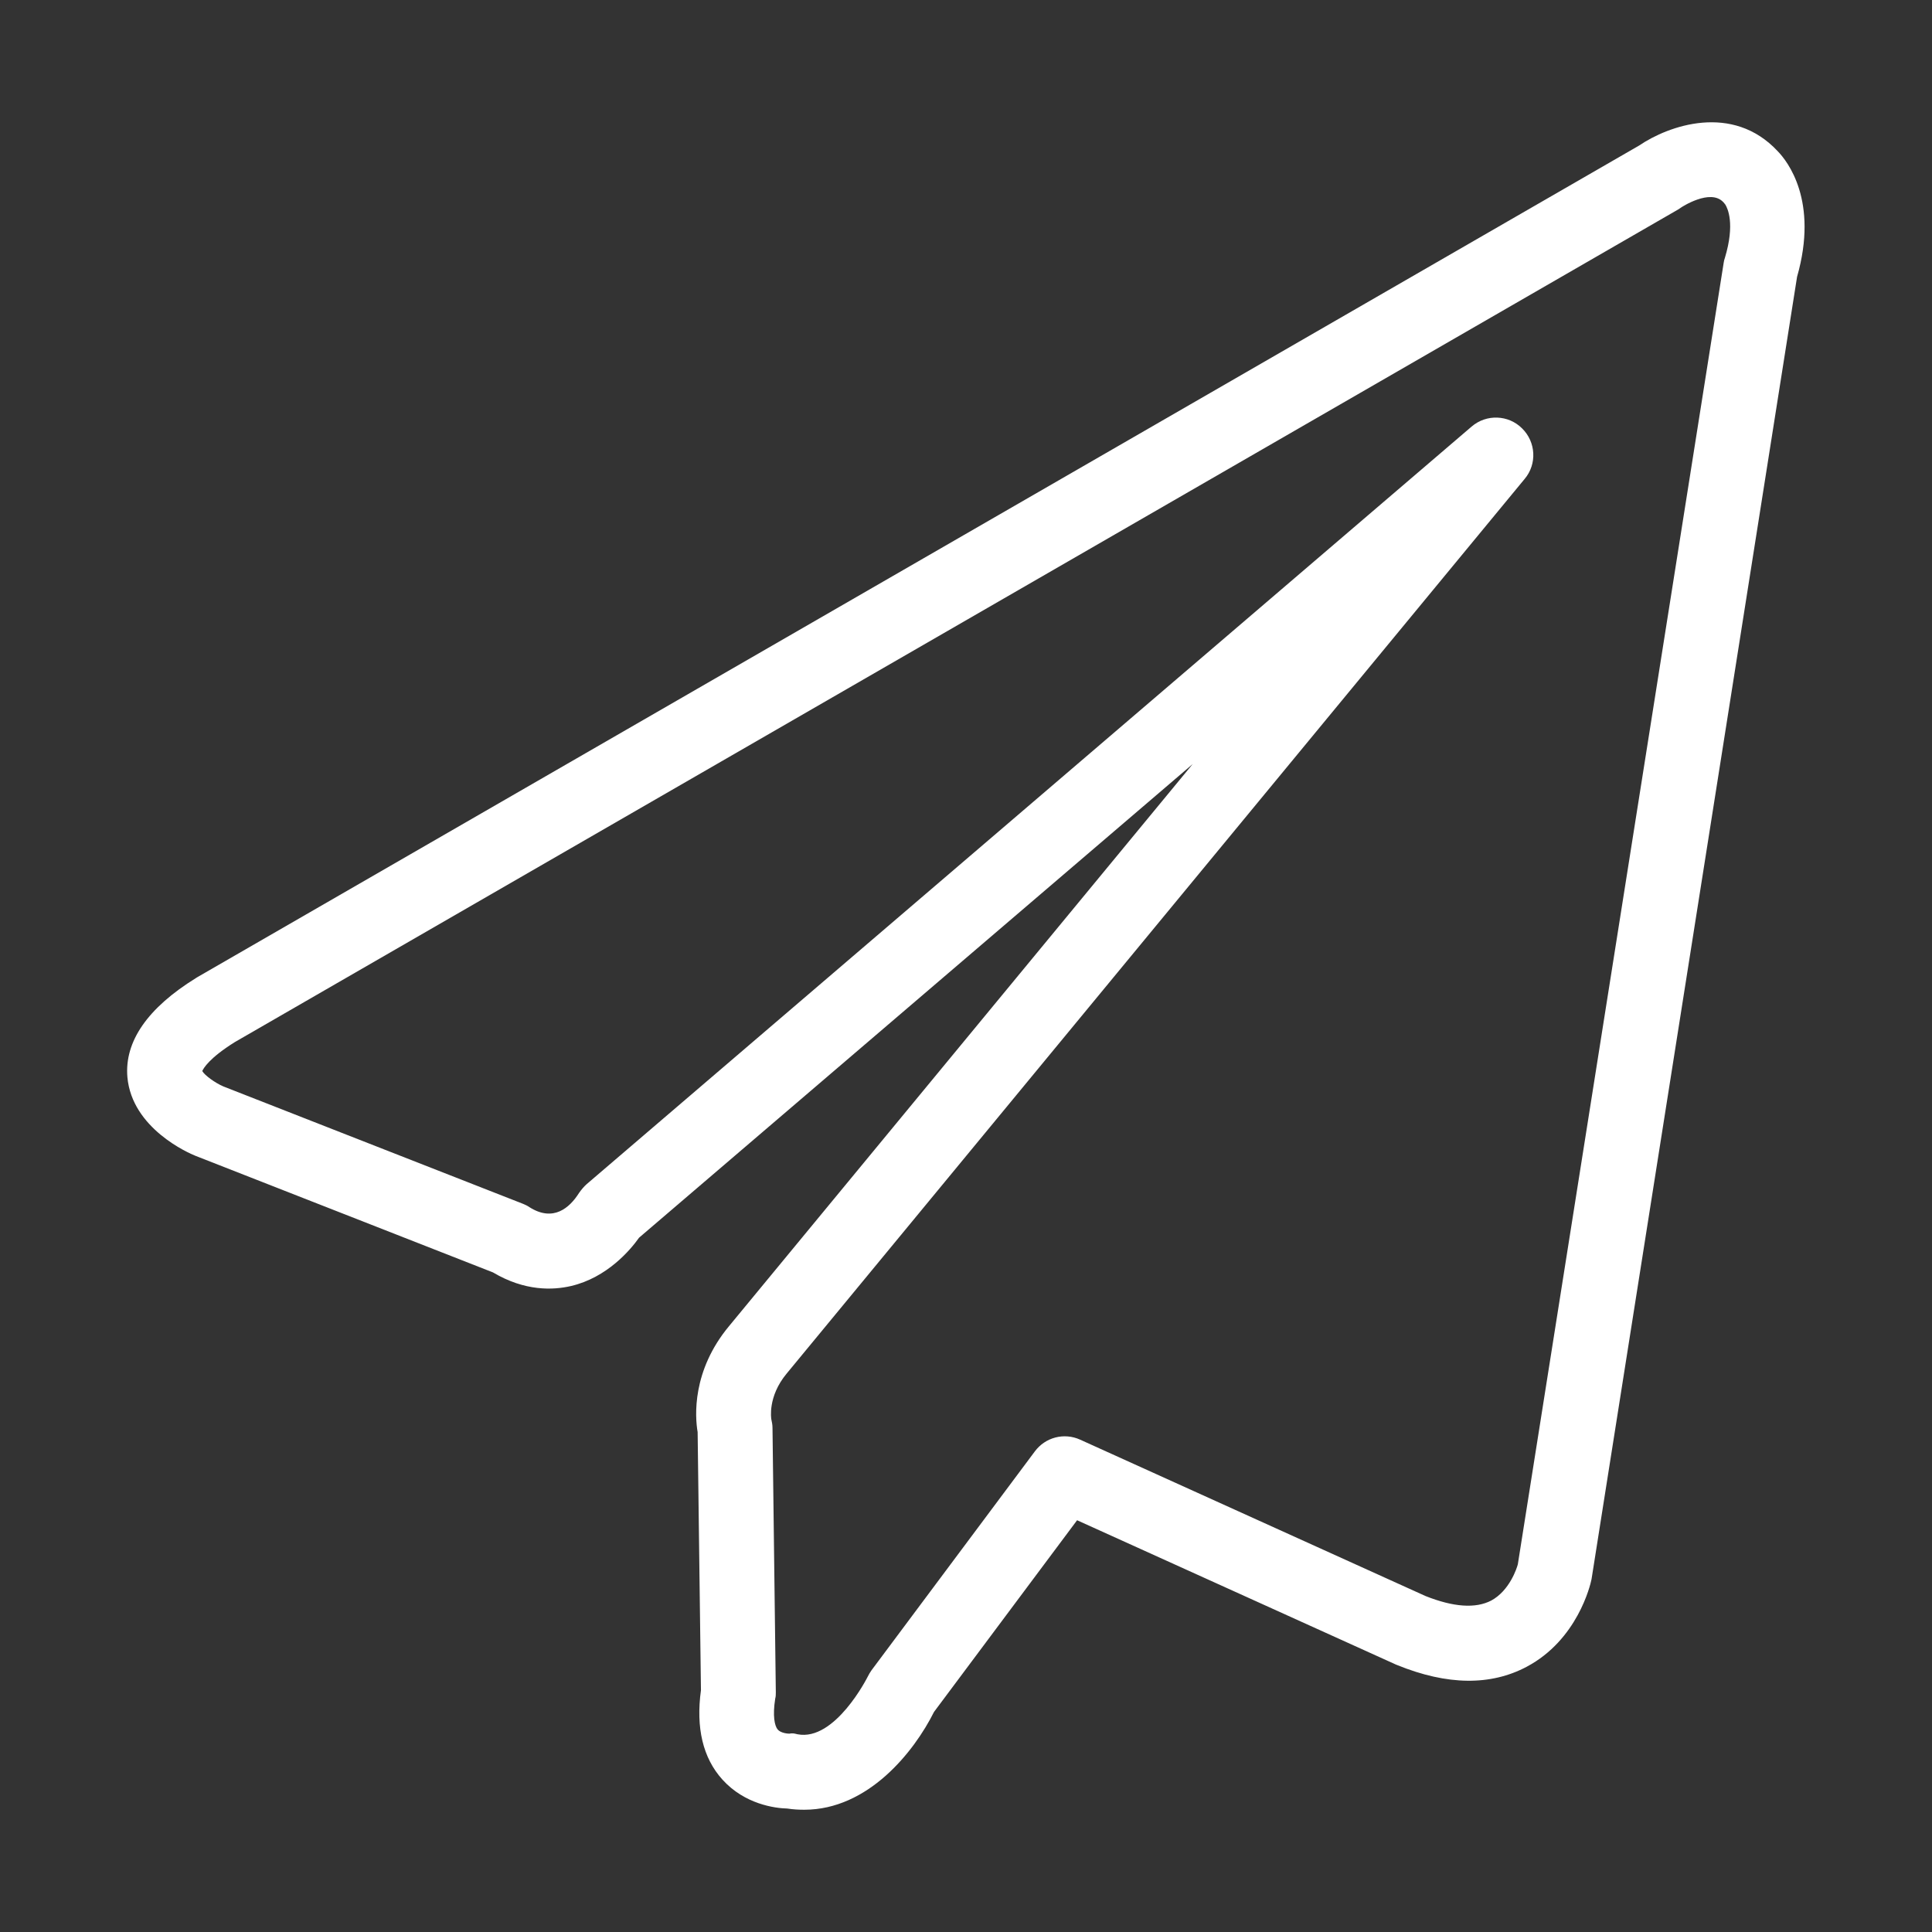 <?xml version="1.0" encoding="utf-8"?>
<!-- Generator: Adobe Illustrator 26.0.1, SVG Export Plug-In . SVG Version: 6.00 Build 0)  -->
<svg version="1.1" id="レイヤー_1" xmlns="http://www.w3.org/2000/svg" xmlns:xlink="http://www.w3.org/1999/xlink" x="0px"
	 y="0px" viewBox="0 0 64 64" style="enable-background:new 0 0 64 64;" xml:space="preserve">
<rect x="0" y="0" width="64" height="64" fill="#333333" stroke="none"/>
<style type="text/css">
	.st0{fill:#FFFFFF;}
	.st1{display:none;}
	.st2{display:inline;}
	.st3{fill:#231815;}
</style>
<g id="mail">
	<g>
		<path class="st0" d="M26.64,59.95c-0.18,0-0.37-0.01-0.56-0.04c-0.41-0.01-1.41-0.14-2.15-0.96c-0.65-0.72-0.88-1.72-0.71-2.96
			l-0.11-8.55c-0.09-0.52-0.19-2.03,1.04-3.51l15.36-18.62L21.17,41c-0.29,0.41-1.06,1.32-2.25,1.6c-0.6,0.14-1.53,0.18-2.59-0.45
			l-9.85-3.86c-0.23-0.09-2.11-0.91-2.26-2.61c-0.1-1.18,0.67-2.29,2.27-3.28c0.01-0.01,0.02-0.01,0.03-0.02L54.3,4.82
			c0.97-0.66,3.09-1.42,4.59,0.19c0.32,0.33,1.36,1.64,0.64,4.16l-6.8,43.09c0,0.02-0.01,0.04-0.01,0.06c-0.04,0.2-0.47,2-2.14,2.89
			c-1.2,0.64-2.64,0.62-4.29-0.05c-0.02-0.01-0.03-0.01-0.05-0.02l-10.56-4.78l-4.74,6.35C30.28,58.03,28.76,59.95,26.64,59.95z
			 M26.24,57.42c0.06,0,0.1,0.01,0.18,0.03c1.24,0.24,2.31-1.88,2.32-1.9c0.04-0.08,0.08-0.15,0.13-0.22l5.41-7.25
			c0.35-0.47,0.97-0.63,1.5-0.39l11.44,5.18c0.93,0.37,1.66,0.42,2.18,0.15c0.61-0.33,0.85-1.08,0.88-1.2L57.1,8.7
			c0.01-0.06,0.02-0.11,0.04-0.16c0.34-1.13,0.09-1.64,0.01-1.77c-0.03-0.02,0-0.01-0.06-0.07c-0.43-0.47-1.4,0.17-1.41,0.18
			c-0.03,0.02-0.06,0.04-0.09,0.06L7.78,34.52c-0.85,0.53-1.04,0.87-1.08,0.96c0.08,0.14,0.42,0.39,0.7,0.51l9.93,3.89
			c0.07,0.03,0.14,0.06,0.21,0.11c0.79,0.5,1.33,0.02,1.64-0.47c0.07-0.1,0.16-0.21,0.25-0.29l29.32-25.1
			c0.49-0.42,1.22-0.39,1.67,0.06c0.46,0.45,0.5,1.18,0.09,1.67L26.06,45.5c-0.64,0.77-0.51,1.5-0.51,1.51
			c0.02,0.09,0.04,0.19,0.04,0.29l0.11,8.76c0,0.07,0,0.14-0.02,0.21c-0.09,0.57-0.02,0.9,0.08,1.02s0.33,0.14,0.39,0.14
			C26.19,57.42,26.22,57.42,26.24,57.42z M57.17,6.79L57.17,6.79L57.17,6.79z"/>
	</g>
</g>
<g id="cart" class="st1">
	<g class="st2">
		<path class="st3" d="M60.87,12.38c-0.86-0.92-2.18-0.93-2.47-0.92H15.34l-1.7-5.8C12.7,2.51,9.1,1.78,8.67,1.7L3.81,0.65
			C3.2,0.52,2.59,0.91,2.46,1.52C2.33,2.13,2.71,2.73,3.33,2.87l4.89,1.06c0.02,0,0.04,0.01,0.06,0.01c0.03,0,2.62,0.46,3.19,2.37
			l9.98,34.03c-1.54,0.37-4.2,2.06-4.08,6.14c0.01,0.64,0.27,5.56,5.97,5.86c0.02,0,0.04,0,0.06,0h30.67c0.63,0,1.13-0.51,1.13-1.13
			c0-0.63-0.51-1.13-1.13-1.13H23.43c-3.73-0.21-3.79-3.25-3.79-3.59c0-0.02,0-0.05,0-0.07c-0.1-3.21,2.1-3.81,2.38-3.87l31.7-5.15
			c0.03,0,0.05-0.01,0.08-0.02c3.44-0.82,4.13-4.05,4.16-4.19l3.57-18.38c0-0.03,0.01-0.05,0.01-0.08
			C61.69,13.53,61.26,12.79,60.87,12.38z M59.29,14.41l-3.56,18.33c0,0.02-0.4,1.91-2.42,2.41L23.7,39.96c0-0.02,0-0.04-0.01-0.05
			l-7.68-26.18h42.42c0.02,0,0.04,0,0.07,0c0.14-0.01,0.57,0.04,0.72,0.2C59.31,14.03,59.31,14.26,59.29,14.41z"/>
		<path class="st3" d="M24.88,63.38c-2.28,0-4.14-1.86-4.14-4.14s1.86-4.14,4.14-4.14s4.14,1.86,4.14,4.14S27.17,63.38,24.88,63.38z
			 M24.88,56.79c-1.35,0-2.44,1.09-2.44,2.44s1.09,2.44,2.44,2.44s2.44-1.09,2.44-2.44S26.23,56.79,24.88,56.79z"/>
		<path class="st3" d="M50.17,63.38c-2.28,0-4.14-1.86-4.14-4.14s1.86-4.14,4.14-4.14s4.14,1.86,4.14,4.14S52.46,63.38,50.17,63.38z
			 M50.17,56.79c-1.35,0-2.44,1.09-2.44,2.44s1.09,2.44,2.44,2.44s2.44-1.09,2.44-2.44S51.52,56.79,50.17,56.79z"/>
	</g>
</g>
</svg>
